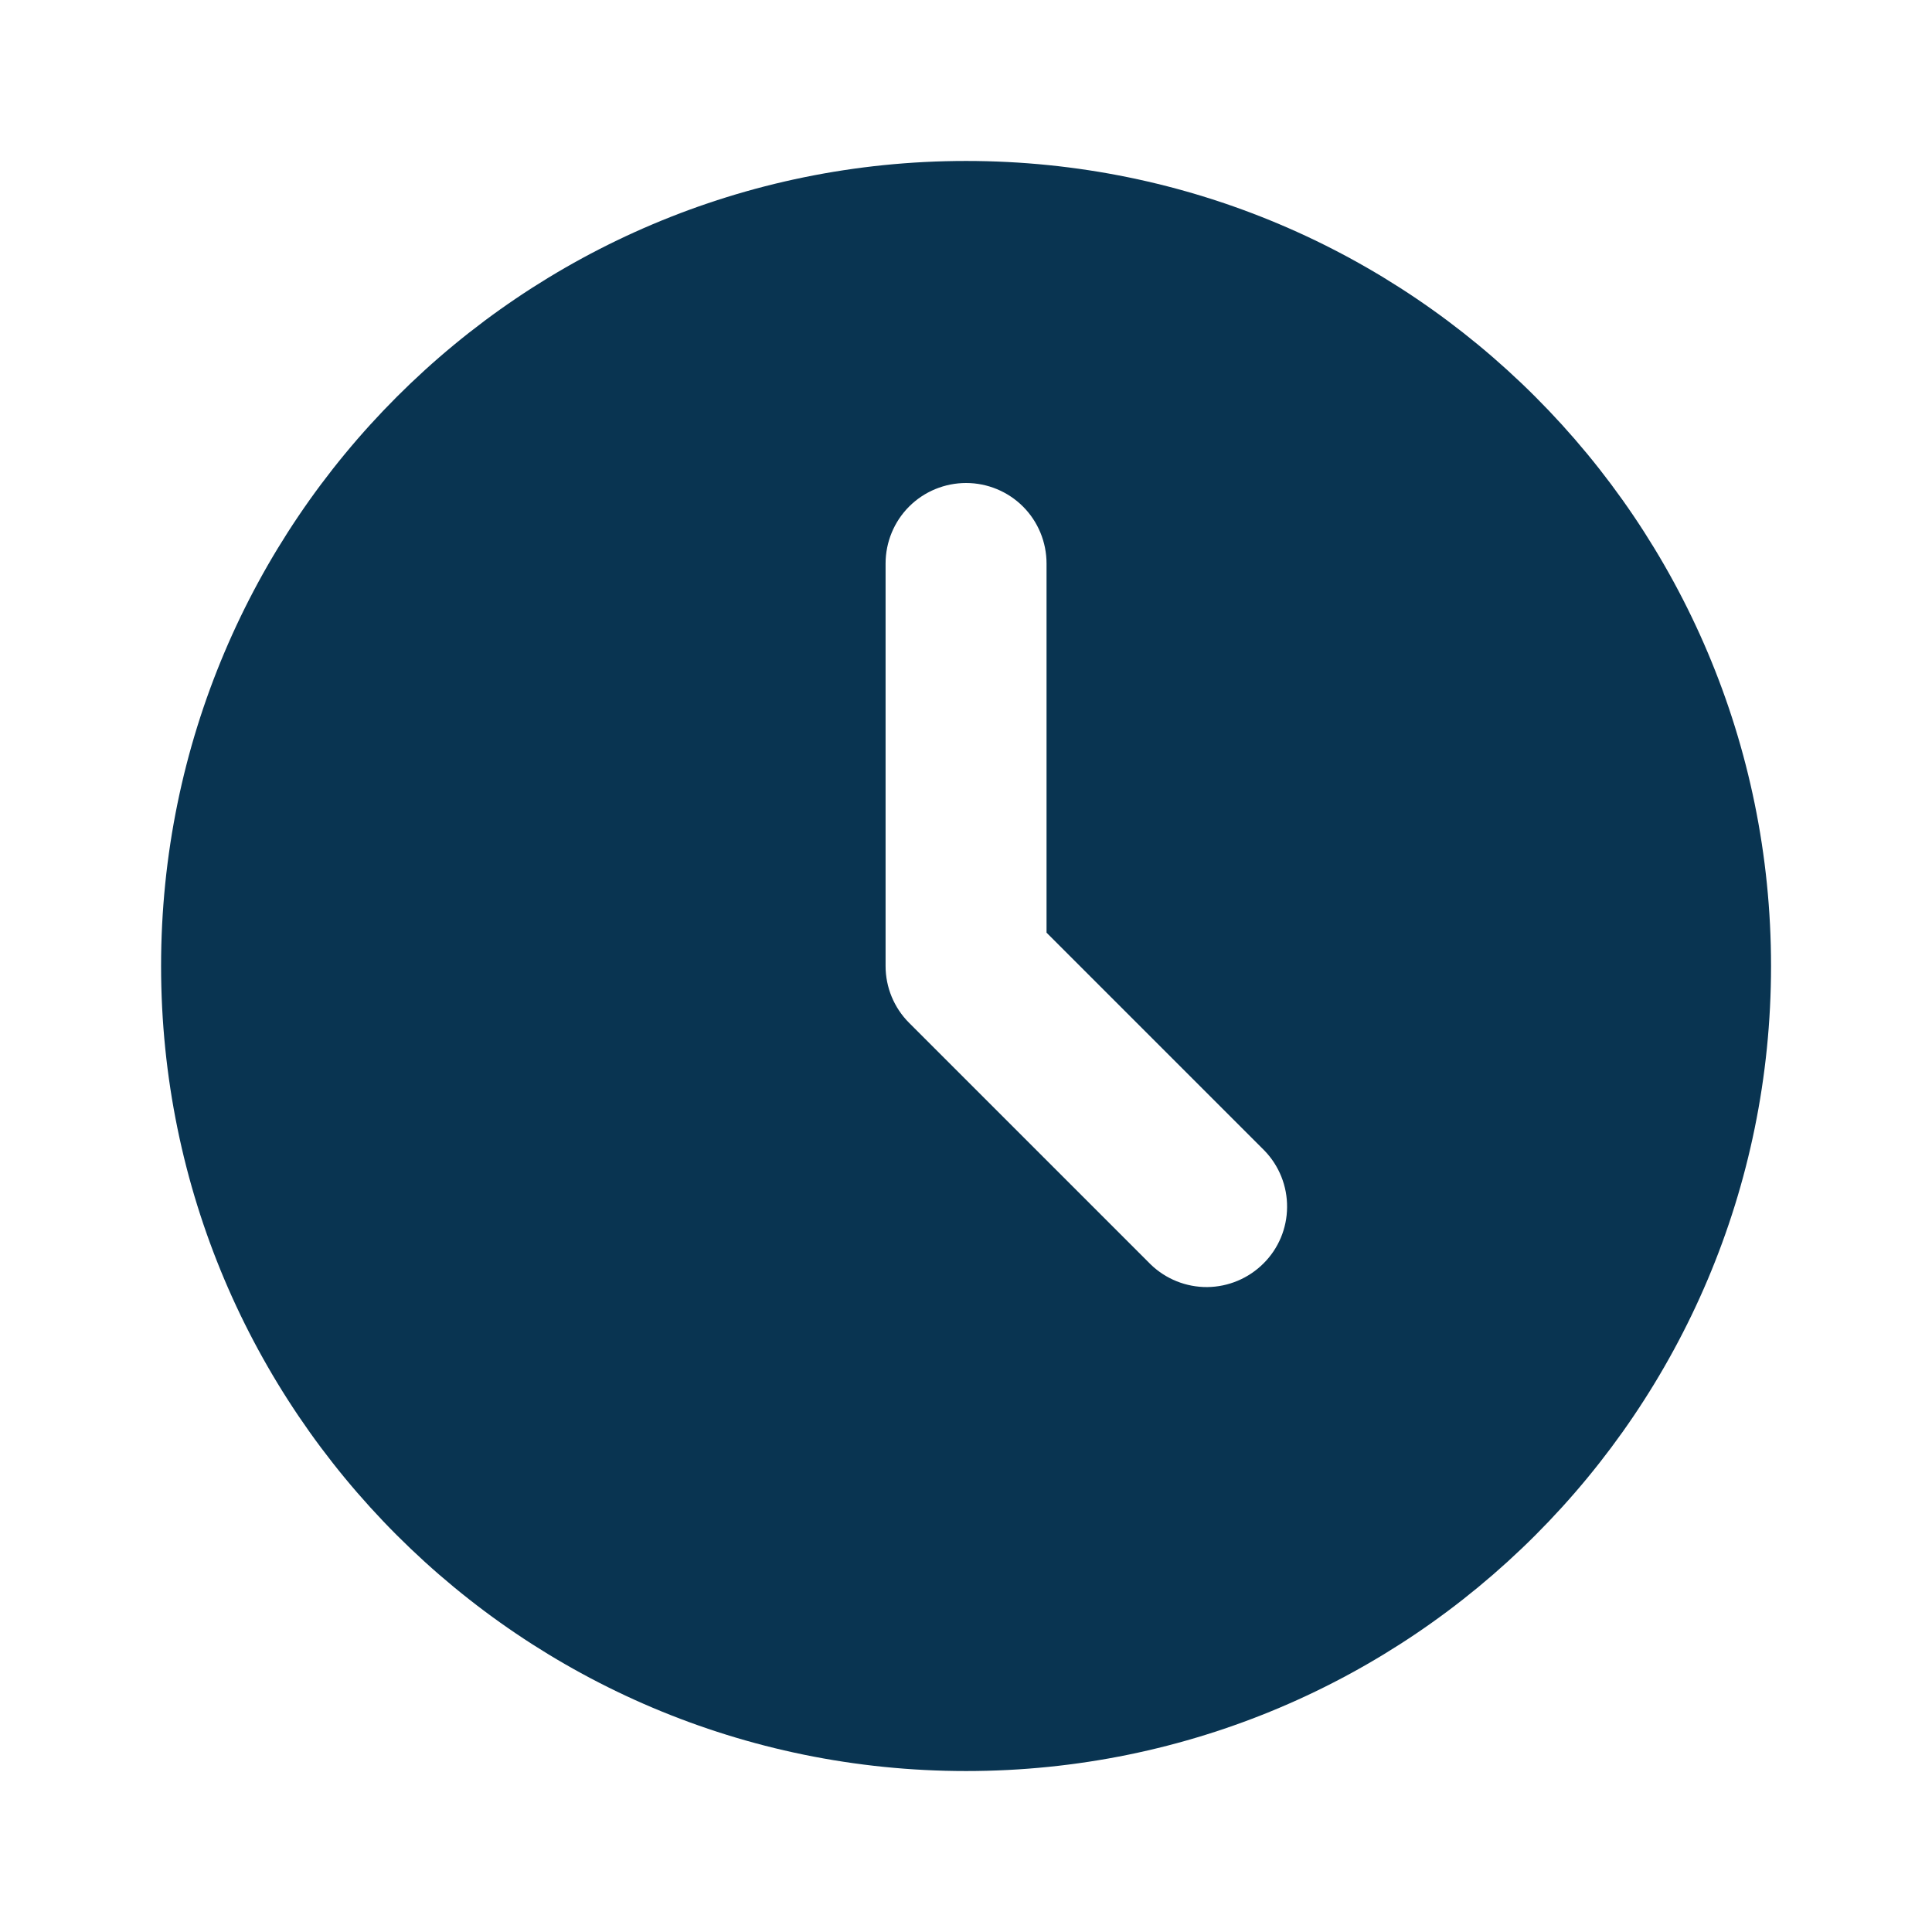 <?xml version="1.0" encoding="UTF-8"?> <svg xmlns="http://www.w3.org/2000/svg" width="16" height="16" viewBox="0 0 16 16" fill="none"><g clip-path="url(#clip0_126_209)"><path d="M8.001 1.333C11.683 1.333 14.667 4.318 14.667 8C14.667 11.682 11.683 14.667 8.001 14.667C4.319 14.667 1.334 11.682 1.334 8C1.334 4.318 4.319 1.333 8.001 1.333ZM8.001 4C7.824 4 7.654 4.07 7.529 4.195C7.404 4.32 7.334 4.49 7.334 4.667V8C7.334 8.177 7.404 8.346 7.529 8.471L9.529 10.471C9.655 10.593 9.823 10.66 9.998 10.659C10.173 10.657 10.34 10.587 10.464 10.463C10.588 10.34 10.658 10.172 10.659 9.998C10.661 9.823 10.593 9.654 10.472 9.529L8.667 7.724V4.667C8.667 4.49 8.597 4.32 8.472 4.195C8.347 4.07 8.177 4 8.001 4Z" fill="#093451"></path></g><defs><clipPath id="clip0_126_209"><rect width="16" height="16" fill="white"></rect></clipPath></defs></svg> 